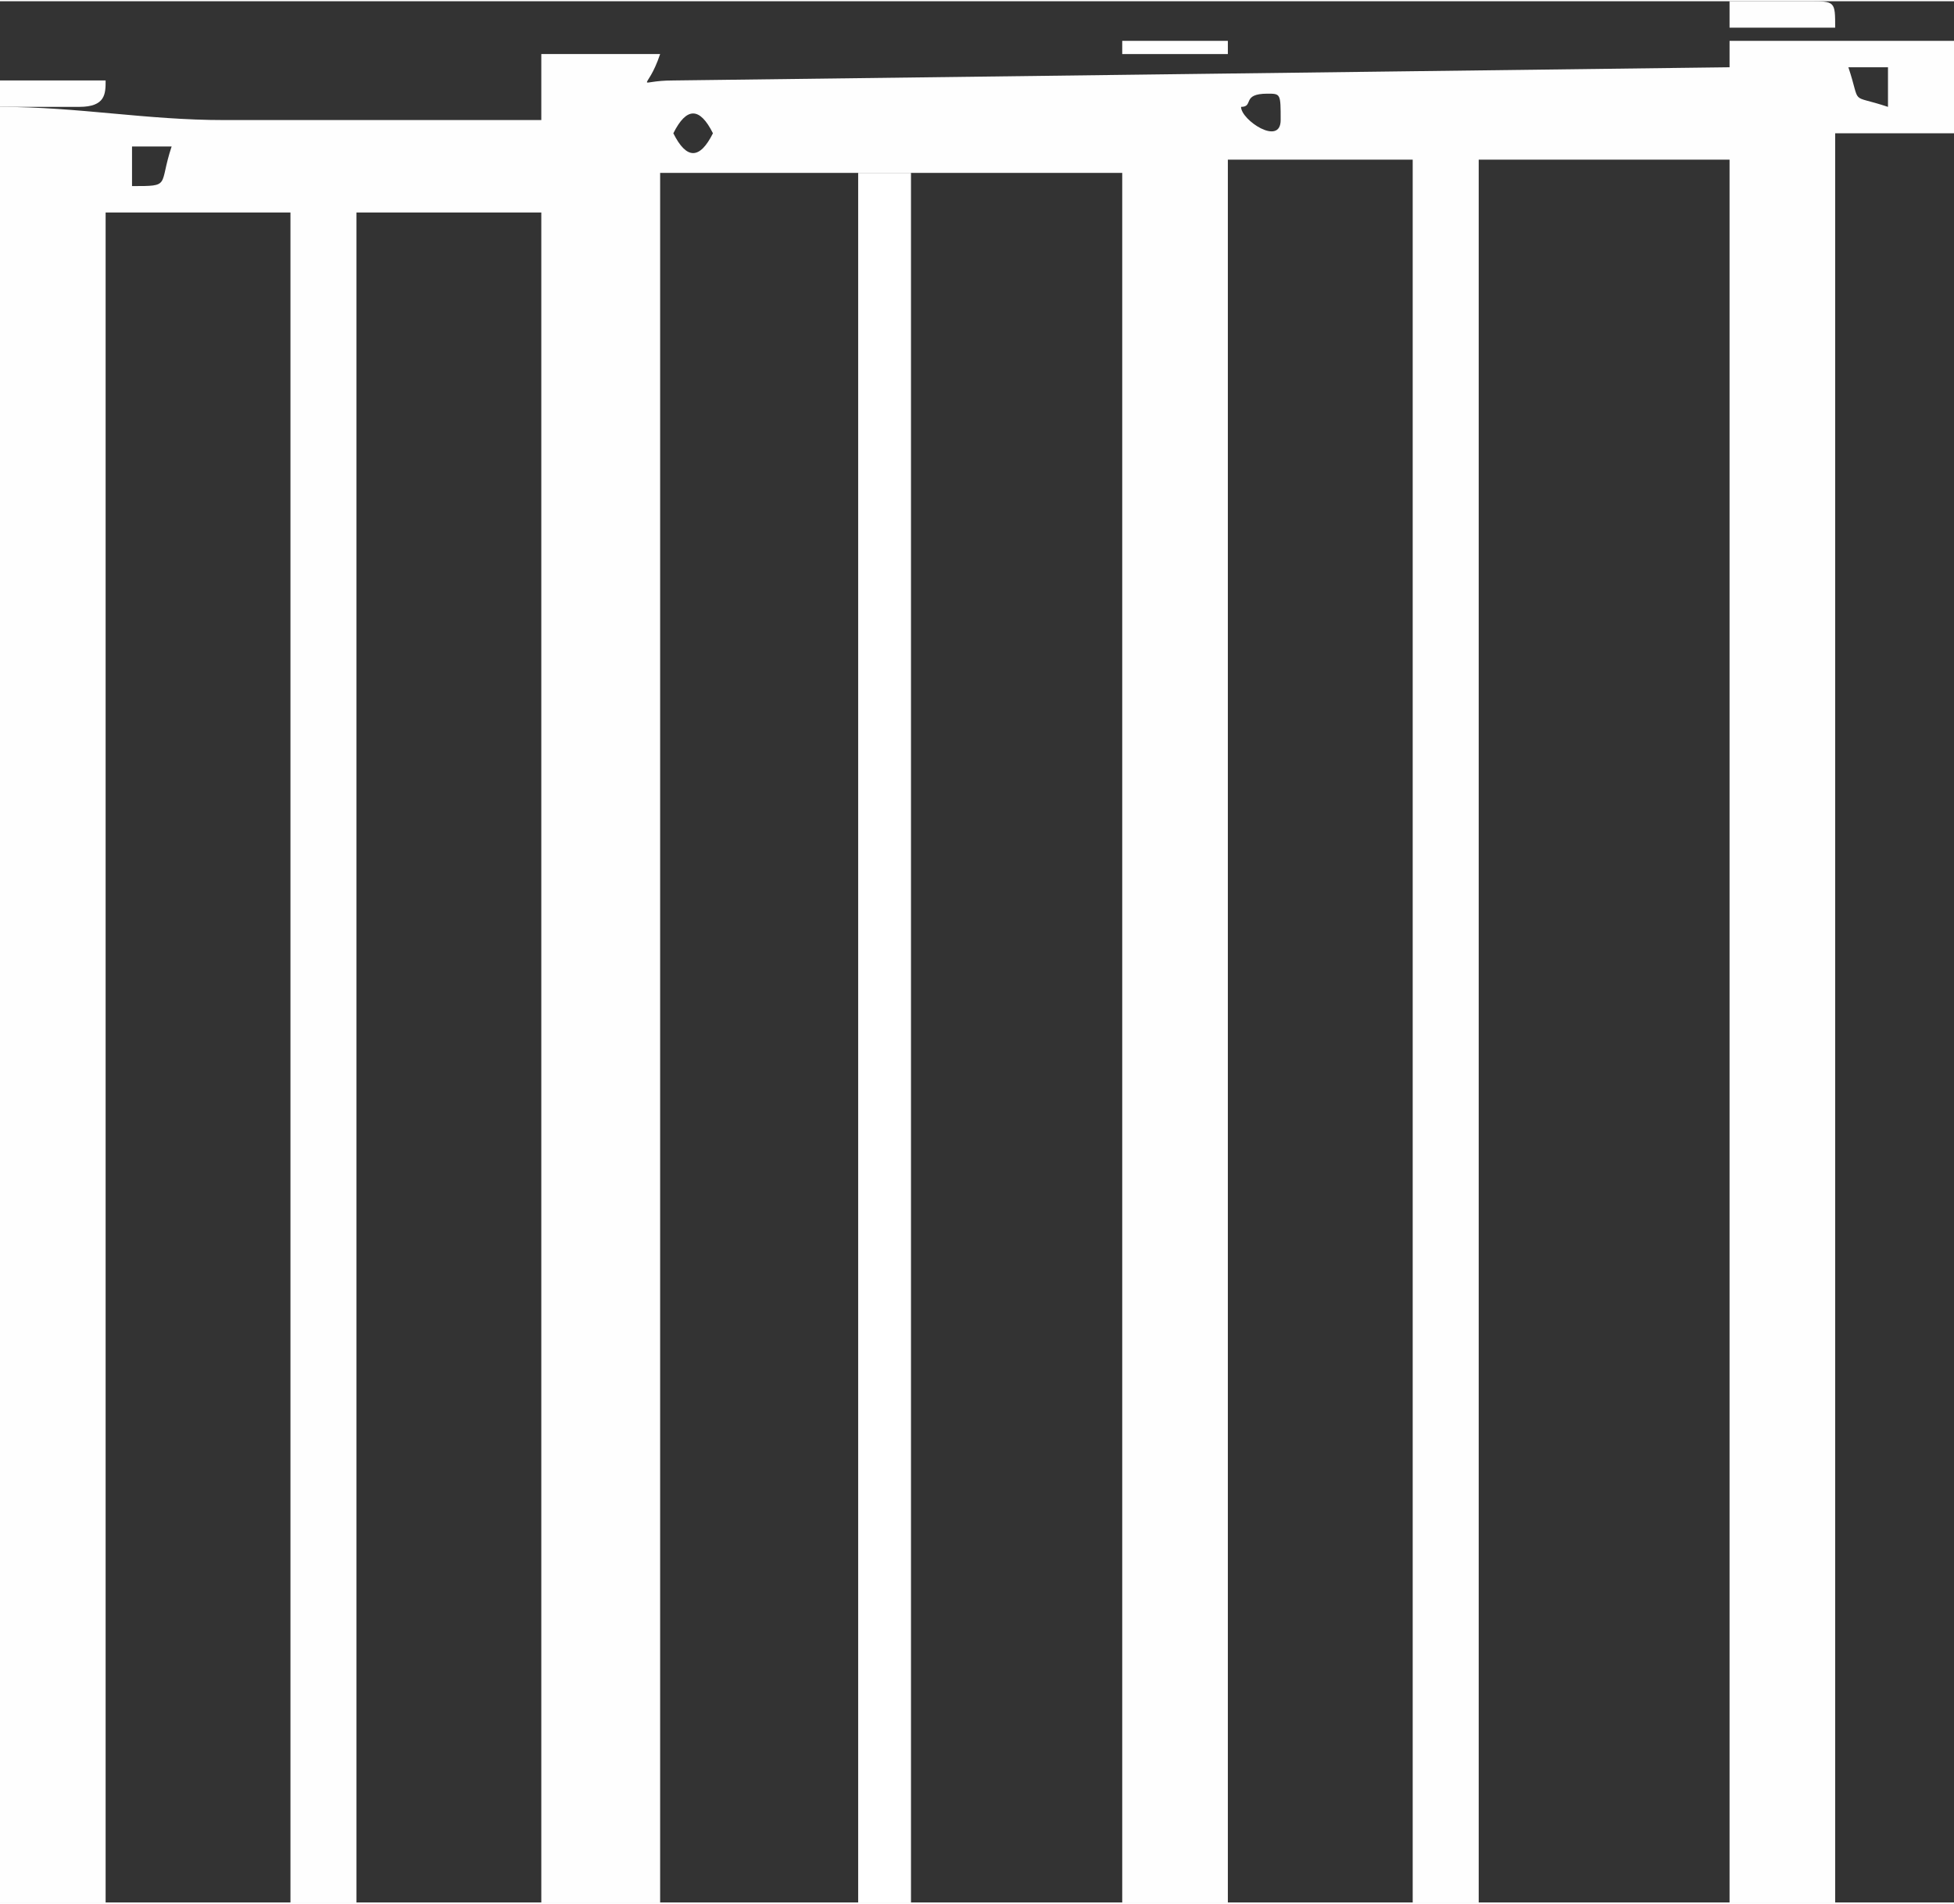 <?xml version="1.0" encoding="UTF-8"?>
<!DOCTYPE svg PUBLIC "-//W3C//DTD SVG 1.1//EN" "http://www.w3.org/Graphics/SVG/1.1/DTD/svg11.dtd">
<!-- Creator: CorelDRAW 2019 (64-Bit) -->
<svg xmlns="http://www.w3.org/2000/svg" xml:space="preserve" width="233px" height="227px" version="1.1" style="shape-rendering:geometricPrecision; text-rendering:geometricPrecision; image-rendering:optimizeQuality; fill-rule:evenodd; clip-rule:evenodd"
viewBox="0 0 1.48 1.44"
 xmlns:xlink="http://www.w3.org/1999/xlink"
 xmlns:xodm="http://www.corel.com/coreldraw/odm/2003">
 <rect x="0" y="0" width="1.48" height="1.44" fill="#333333" stroke="none"/>
 <defs>
  <style type="text/css">
   <![CDATA[
    .fil0 {fill:#FEFEFE}
    .fil1 {fill:white}
   ]]>
  </style>
 </defs>
 <g id="Слой_x0020_1">
  <g id="_1626540928">
   <path class="fil0" d="M0.1 0.14l0 -0.03 0.03 0c-0.01,0.03 0,0.03 -0.03,0.03zm0.41 -0.04c0.01,-0.02 0.02,-0.02 0.03,0 -0.01,0.02 -0.02,0.02 -0.03,0zm0.43 -0.02c0,0 0,0 0,0 0.01,0 0,-0.01 0.02,-0.01 0.01,0 0.01,0 0.01,0.02 0,0.02 -0.03,0 -0.03,-0.01zm0.46 -0.03l0.03 0 0 0.03c-0.03,-0.01 -0.02,0 -0.03,-0.03zm-0.09 0l-0.8 0.01c-0.03,0 -0.02,0.01 -0.01,-0.02l-0.09 0 0 0.05 -0.24 0c-0.06,0 -0.11,-0.01 -0.17,-0.01l0 1.36 0.08 0 0 -1.28 0.14 0 0 1.28 0.05 0 0 -1.28 0.14 0 0 1.28 0.09 0 0 -1.31 0.35 0 0 1.31 0.08 0 0 -1.32 0.14 0 0 1.32 0.05 0 0 -1.32 0.19 0 0 1.32 0.08 0 0 -1.34 0.09 0 0 -0.07 -0.17 0 0 0.02z"/>
   <polygon class="fil1" points="0.65,1.44 0.69,1.44 0.69,0.13 0.65,0.13 "/>
   <polygon class="fil1" points="0.85,0.04 0.93,0.04 0.93,0.03 0.85,0.03 "/>
   <path class="fil0" d="M1.31 0.02l0.08 0c0,-0.02 0,-0.02 -0.02,-0.02l-0.06 0 0 0.02z"/>
   <path class="fil0" d="M0 0.08l0.06 0c0.02,0 0.02,-0.01 0.02,-0.02l-0.08 0 0 0.02z"/>
  </g>
 </g>
</svg>
